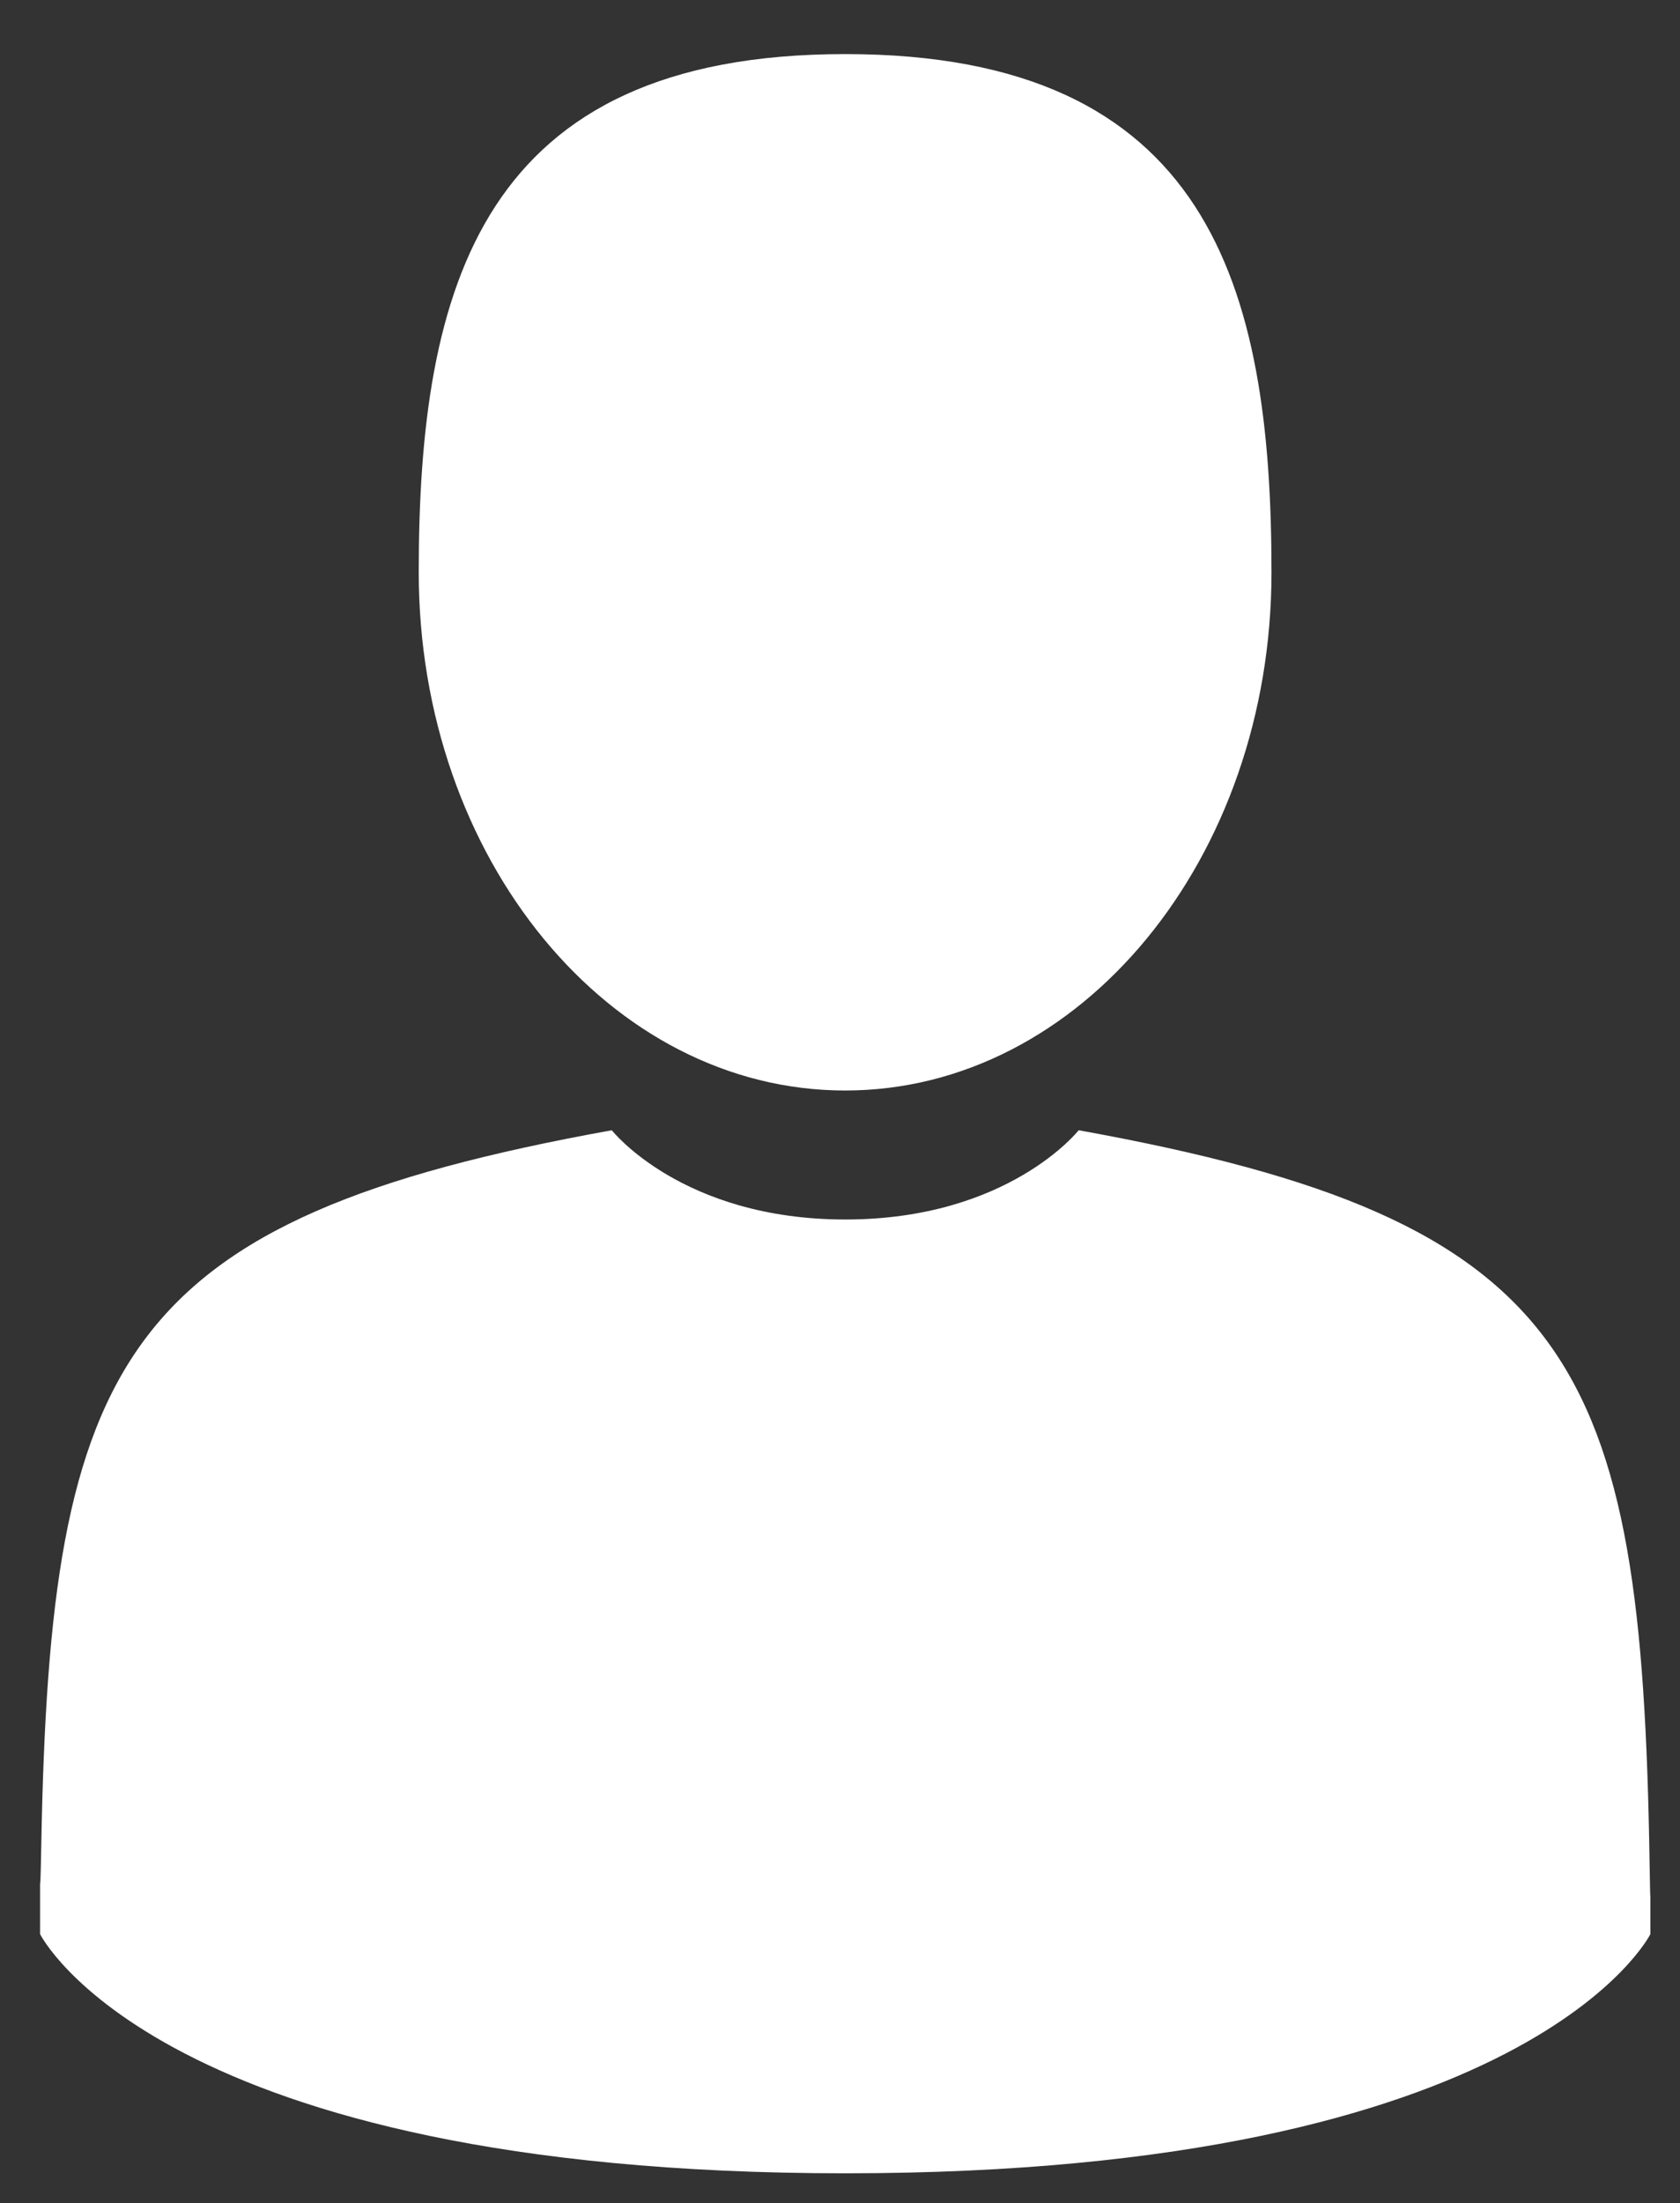 <?xml version="1.0" encoding="utf-8"?>
<!-- Generator: Adobe Illustrator 16.0.0, SVG Export Plug-In . SVG Version: 6.00 Build 0)  -->
<!DOCTYPE svg PUBLIC "-//W3C//DTD SVG 1.1//EN" "http://www.w3.org/Graphics/SVG/1.1/DTD/svg11.dtd">
<svg version="1.1" id="Capa_1" xmlns="http://www.w3.org/2000/svg" xmlns:xlink="http://www.w3.org/1999/xlink" x="0px" y="0px"
	 width="13.958px" height="18.292px" viewBox="0 0 13.958 18.292" enable-background="new 0 0 13.958 18.292" xml:space="preserve">
<rect x="0" y="0" width="13.958" height="18.292" fill="#333333" stroke="none"/>
<path fill="#FFFFFF" d="M7.022,9.054c1.956,0,3.542-1.926,3.542-4.303c0-2.376-0.521-4.302-3.542-4.302
	c-3.021,0-3.543,1.926-3.543,4.302C3.479,7.128,5.065,9.054,7.022,9.054"/>
<path fill="#FFFFFF" d="M13.705,15.449c-0.066-4.141-0.606-5.319-4.743-6.065c0,0-0.583,0.741-1.939,0.741
	c-1.357,0-1.94-0.741-1.94-0.741c-4.091,0.738-4.665,1.9-4.74,5.931c-0.006,0.328-0.009,0.347-0.01,0.308v0.435
	c0,0,0.985,1.986,6.69,1.986c5.704,0,6.689-1.986,6.689-1.986v-0.32C13.711,15.76,13.709,15.714,13.705,15.449"/>
</svg>
